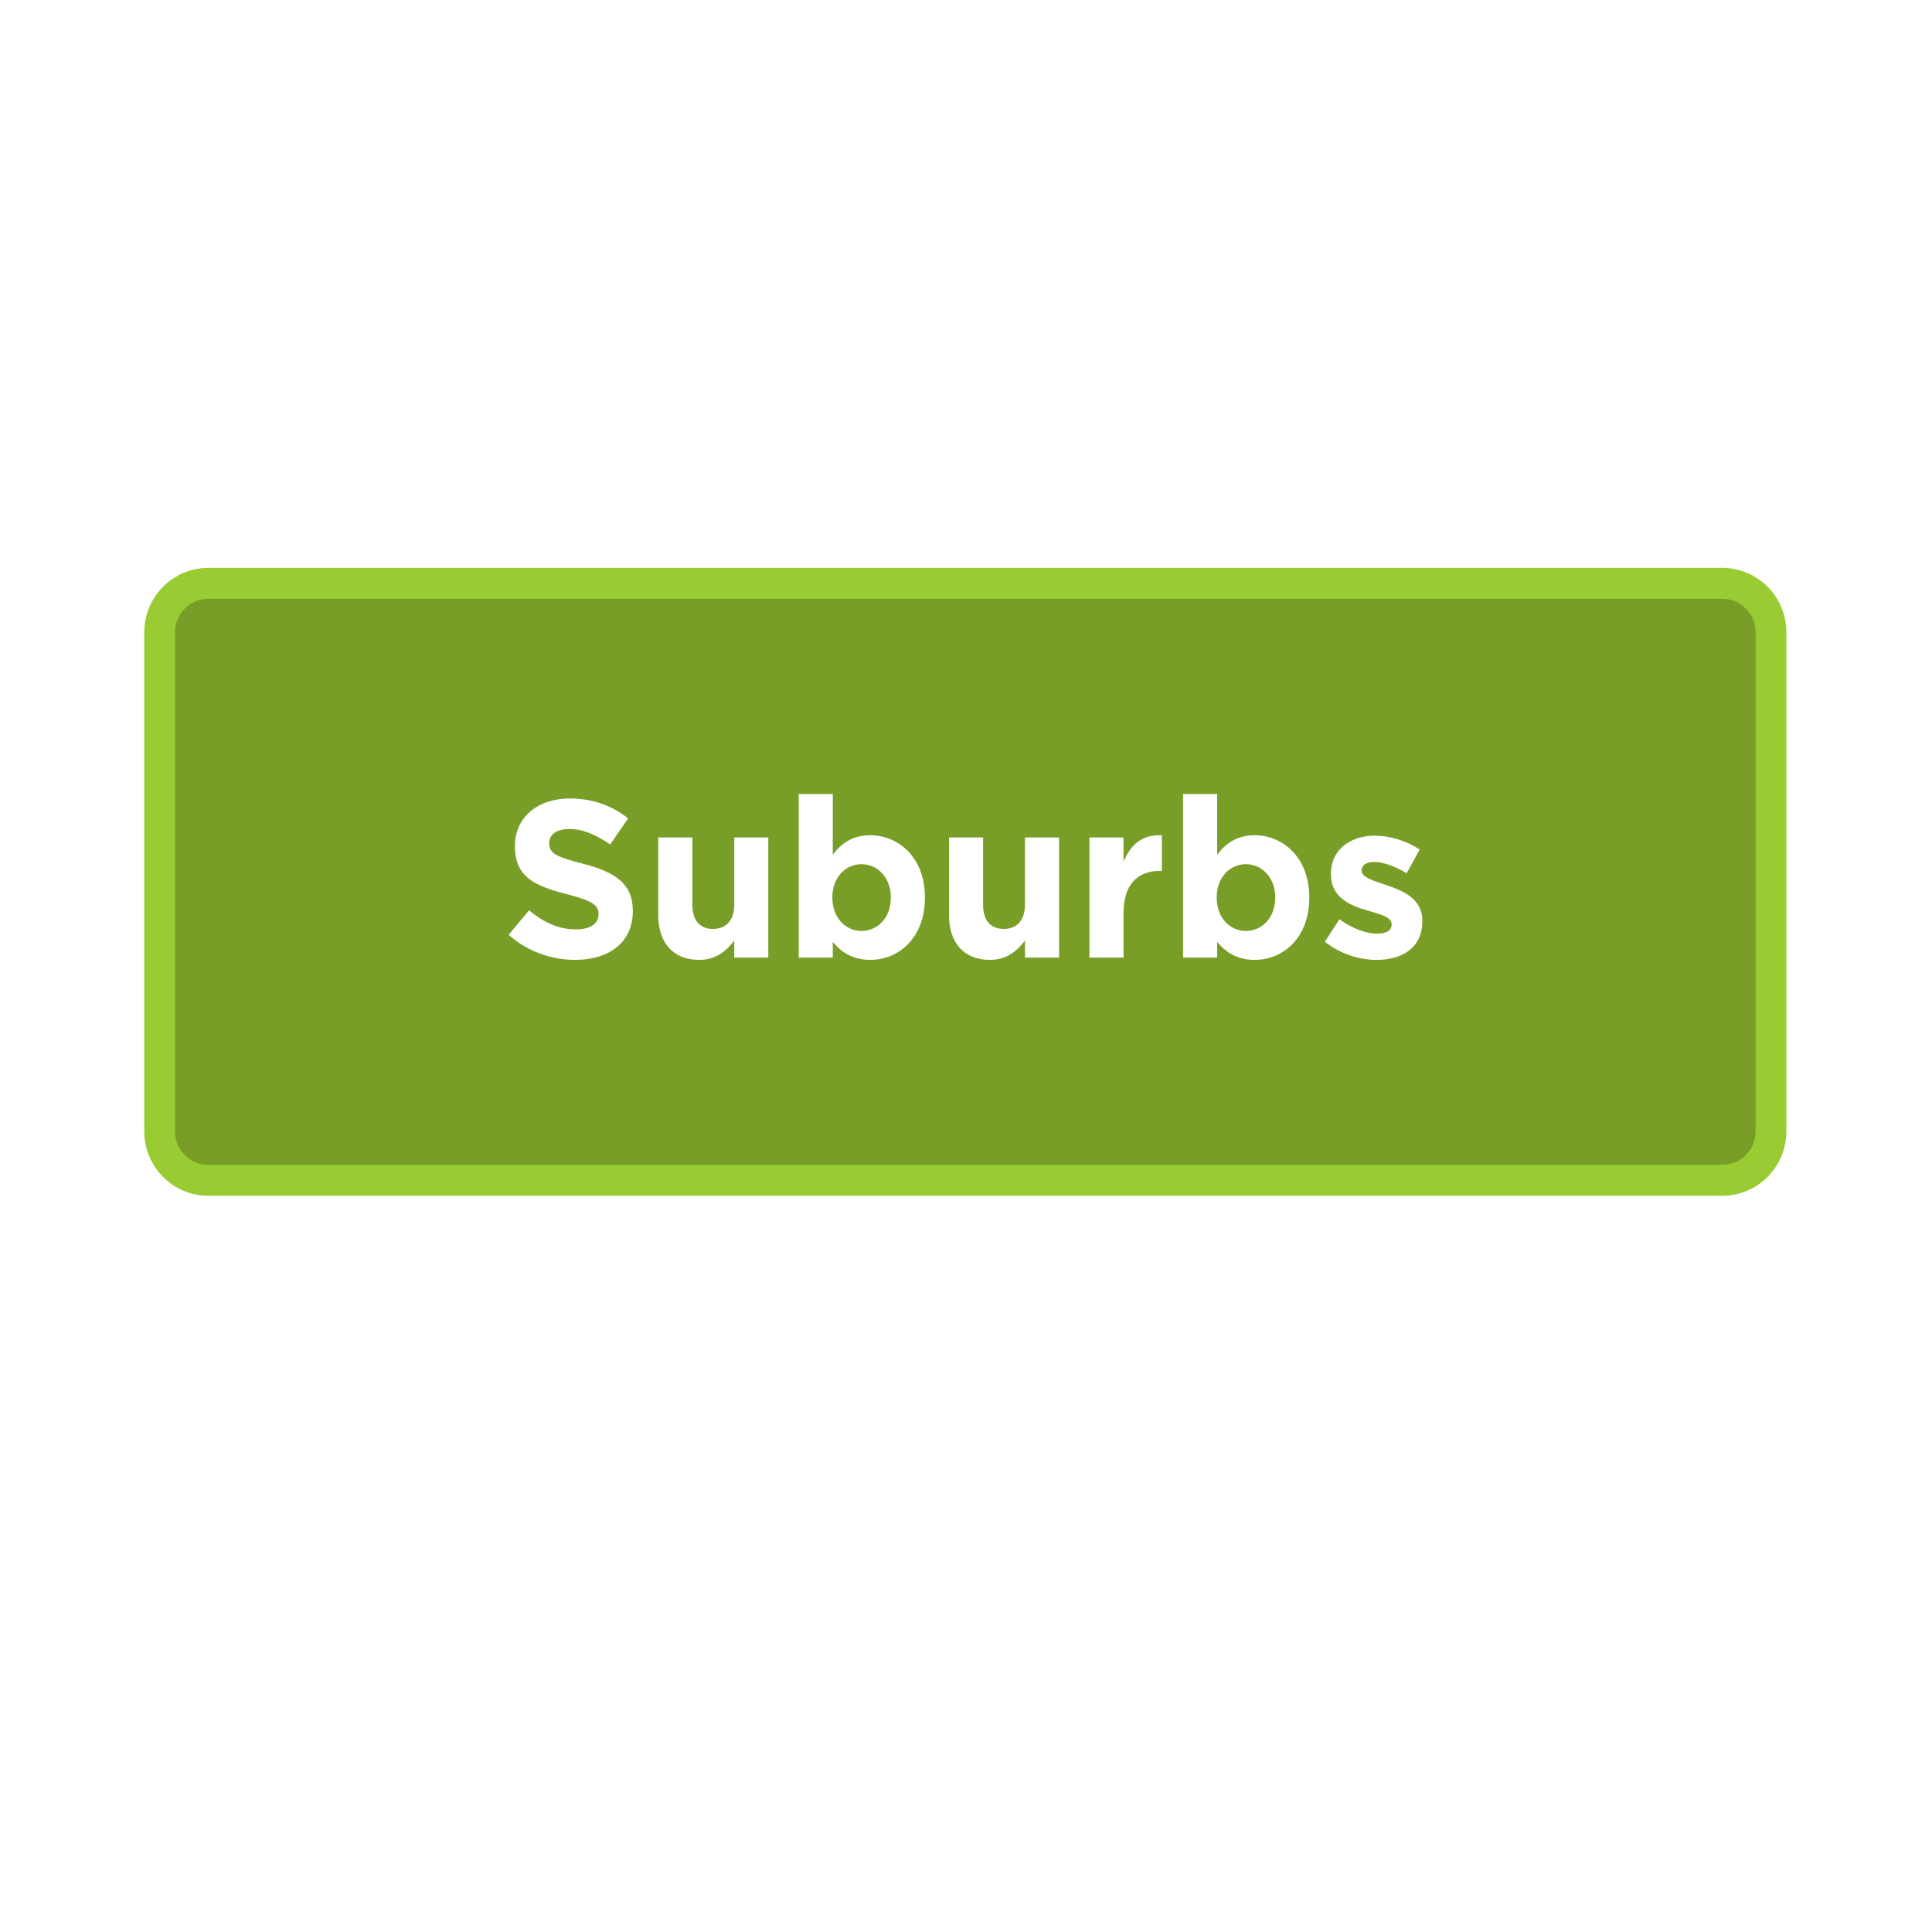 <svg xmlns="http://www.w3.org/2000/svg" xmlns:xlink="http://www.w3.org/1999/xlink" width="200" zoomAndPan="magnify" viewBox="0 0 150 150" height="200" preserveAspectRatio="xMidYMid meet" version="1.0"><defs><g/></defs><rect x="-15" width="180" fill="rgb(100%, 100%, 100%)" y="-15" height="180" fill-opacity="1"/><rect x="-15" width="180" fill="rgb(100%, 100%, 100%)" y="-15" height="180" fill-opacity="1"/><rect x="-15" width="180" fill="rgb(100%, 100%, 100%)" y="-15" height="180" fill-opacity="1"/><path fill="rgb(47.449%, 61.96%, 15.689%)" d="M 133.723 91.562 L 16.168 91.562 C 14.141 91.562 12.465 89.883 12.465 87.84 L 12.465 49.09 C 12.465 47.047 14.141 45.363 16.168 45.363 L 133.672 45.363 C 135.703 45.363 137.375 47.047 137.375 49.09 L 137.375 87.789 C 137.426 89.883 135.754 91.562 133.723 91.562 " fill-opacity="1" fill-rule="nonzero"/><path fill="rgb(59.999%, 79.999%, 20%)" d="M 133.723 46.488 C 135.145 46.488 136.309 47.66 136.309 49.09 L 136.309 87.84 C 136.309 89.27 135.145 90.441 133.723 90.441 L 16.168 90.441 C 14.75 90.441 13.582 89.27 13.582 87.84 L 13.582 49.09 C 13.582 47.66 14.75 46.488 16.168 46.488 L 133.723 46.488 M 133.723 44.09 L 16.168 44.09 C 13.43 44.09 11.199 46.332 11.199 49.09 L 11.199 87.84 C 11.199 90.594 13.43 92.84 16.168 92.84 L 133.723 92.84 C 136.461 92.84 138.695 90.594 138.695 87.84 L 138.695 49.09 C 138.695 46.332 136.461 44.09 133.723 44.09 " fill-opacity="1" fill-rule="nonzero"/><g fill="rgb(100%, 100%, 100%)" fill-opacity="1"><g transform="translate(38.865, 74.349)"><g><path d="M 5.793 0.176 C 8.422 0.176 10.266 -1.184 10.266 -3.602 L 10.266 -3.637 C 10.266 -5.758 8.875 -6.648 6.402 -7.289 C 4.297 -7.828 3.777 -8.09 3.777 -8.891 L 3.777 -8.926 C 3.777 -9.52 4.316 -9.988 5.344 -9.988 C 6.367 -9.988 7.43 -9.535 8.508 -8.785 L 9.902 -10.805 C 8.664 -11.797 7.152 -12.355 5.375 -12.355 C 2.887 -12.355 1.113 -10.891 1.113 -8.684 L 1.113 -8.648 C 1.113 -6.23 2.695 -5.551 5.152 -4.926 C 7.188 -4.402 7.605 -4.055 7.605 -3.375 L 7.605 -3.34 C 7.605 -2.629 6.941 -2.191 5.848 -2.191 C 4.453 -2.191 3.305 -2.766 2.211 -3.672 L 0.625 -1.773 C 2.09 -0.469 3.949 0.176 5.793 0.176 Z M 5.793 0.176 "/></g></g></g><g fill="rgb(100%, 100%, 100%)" fill-opacity="1"><g transform="translate(49.995, 74.349)"><g><path d="M 4.281 0.176 C 5.621 0.176 6.402 -0.539 7.012 -1.324 L 7.012 0 L 9.656 0 L 9.656 -9.328 L 7.012 -9.328 L 7.012 -4.125 C 7.012 -2.871 6.367 -2.227 5.359 -2.227 C 4.352 -2.227 3.758 -2.871 3.758 -4.125 L 3.758 -9.328 L 1.113 -9.328 L 1.113 -3.289 C 1.113 -1.148 2.281 0.176 4.281 0.176 Z M 4.281 0.176 "/></g></g></g><g fill="rgb(100%, 100%, 100%)" fill-opacity="1"><g transform="translate(60.83, 74.349)"><g><path d="M 6.734 0.176 C 8.945 0.176 10.98 -1.531 10.98 -4.645 L 10.98 -4.68 C 10.98 -7.797 8.91 -9.5 6.734 -9.5 C 5.359 -9.5 4.473 -8.855 3.828 -7.988 L 3.828 -12.703 L 1.184 -12.703 L 1.184 0 L 3.828 0 L 3.828 -1.219 C 4.453 -0.469 5.324 0.176 6.734 0.176 Z M 6.055 -2.07 C 4.82 -2.07 3.793 -3.098 3.793 -4.645 L 3.793 -4.68 C 3.793 -6.23 4.82 -7.254 6.055 -7.254 C 7.289 -7.254 8.336 -6.23 8.336 -4.68 L 8.336 -4.645 C 8.336 -3.078 7.289 -2.07 6.055 -2.07 Z M 6.055 -2.07 "/></g></g></g><g fill="rgb(100%, 100%, 100%)" fill-opacity="1"><g transform="translate(72.568, 74.349)"><g><path d="M 4.281 0.176 C 5.621 0.176 6.402 -0.539 7.012 -1.324 L 7.012 0 L 9.656 0 L 9.656 -9.328 L 7.012 -9.328 L 7.012 -4.125 C 7.012 -2.871 6.367 -2.227 5.359 -2.227 C 4.352 -2.227 3.758 -2.871 3.758 -4.125 L 3.758 -9.328 L 1.113 -9.328 L 1.113 -3.289 C 1.113 -1.148 2.281 0.176 4.281 0.176 Z M 4.281 0.176 "/></g></g></g><g fill="rgb(100%, 100%, 100%)" fill-opacity="1"><g transform="translate(83.402, 74.349)"><g><path d="M 1.184 0 L 3.828 0 L 3.828 -3.445 C 3.828 -5.672 4.906 -6.734 6.664 -6.734 L 6.805 -6.734 L 6.805 -9.5 C 5.238 -9.57 4.367 -8.734 3.828 -7.445 L 3.828 -9.328 L 1.184 -9.328 Z M 1.184 0 "/></g></g></g><g fill="rgb(100%, 100%, 100%)" fill-opacity="1"><g transform="translate(90.672, 74.349)"><g><path d="M 6.734 0.176 C 8.945 0.176 10.98 -1.531 10.98 -4.645 L 10.98 -4.68 C 10.98 -7.797 8.91 -9.5 6.734 -9.5 C 5.359 -9.5 4.473 -8.855 3.828 -7.988 L 3.828 -12.703 L 1.184 -12.703 L 1.184 0 L 3.828 0 L 3.828 -1.219 C 4.453 -0.469 5.324 0.176 6.734 0.176 Z M 6.055 -2.07 C 4.82 -2.07 3.793 -3.098 3.793 -4.645 L 3.793 -4.68 C 3.793 -6.23 4.82 -7.254 6.055 -7.254 C 7.289 -7.254 8.336 -6.23 8.336 -4.68 L 8.336 -4.645 C 8.336 -3.078 7.289 -2.07 6.055 -2.07 Z M 6.055 -2.07 "/></g></g></g><g fill="rgb(100%, 100%, 100%)" fill-opacity="1"><g transform="translate(102.41, 74.349)"><g><path d="M 4.453 0.176 C 6.473 0.176 8.02 -0.766 8.02 -2.836 L 8.02 -2.871 C 8.02 -4.578 6.508 -5.203 5.203 -5.637 C 4.195 -5.984 3.305 -6.23 3.305 -6.75 L 3.305 -6.785 C 3.305 -7.152 3.637 -7.43 4.281 -7.43 C 4.961 -7.43 5.883 -7.098 6.805 -6.559 L 7.812 -8.387 C 6.805 -9.066 5.516 -9.465 4.332 -9.465 C 2.453 -9.465 0.922 -8.402 0.922 -6.508 L 0.922 -6.473 C 0.922 -4.664 2.402 -4.055 3.707 -3.672 C 4.734 -3.359 5.637 -3.168 5.637 -2.594 L 5.637 -2.559 C 5.637 -2.141 5.289 -1.863 4.523 -1.863 C 3.652 -1.863 2.594 -2.246 1.582 -2.977 L 0.453 -1.234 C 1.688 -0.262 3.148 0.176 4.453 0.176 Z M 4.453 0.176 "/></g></g></g></svg>